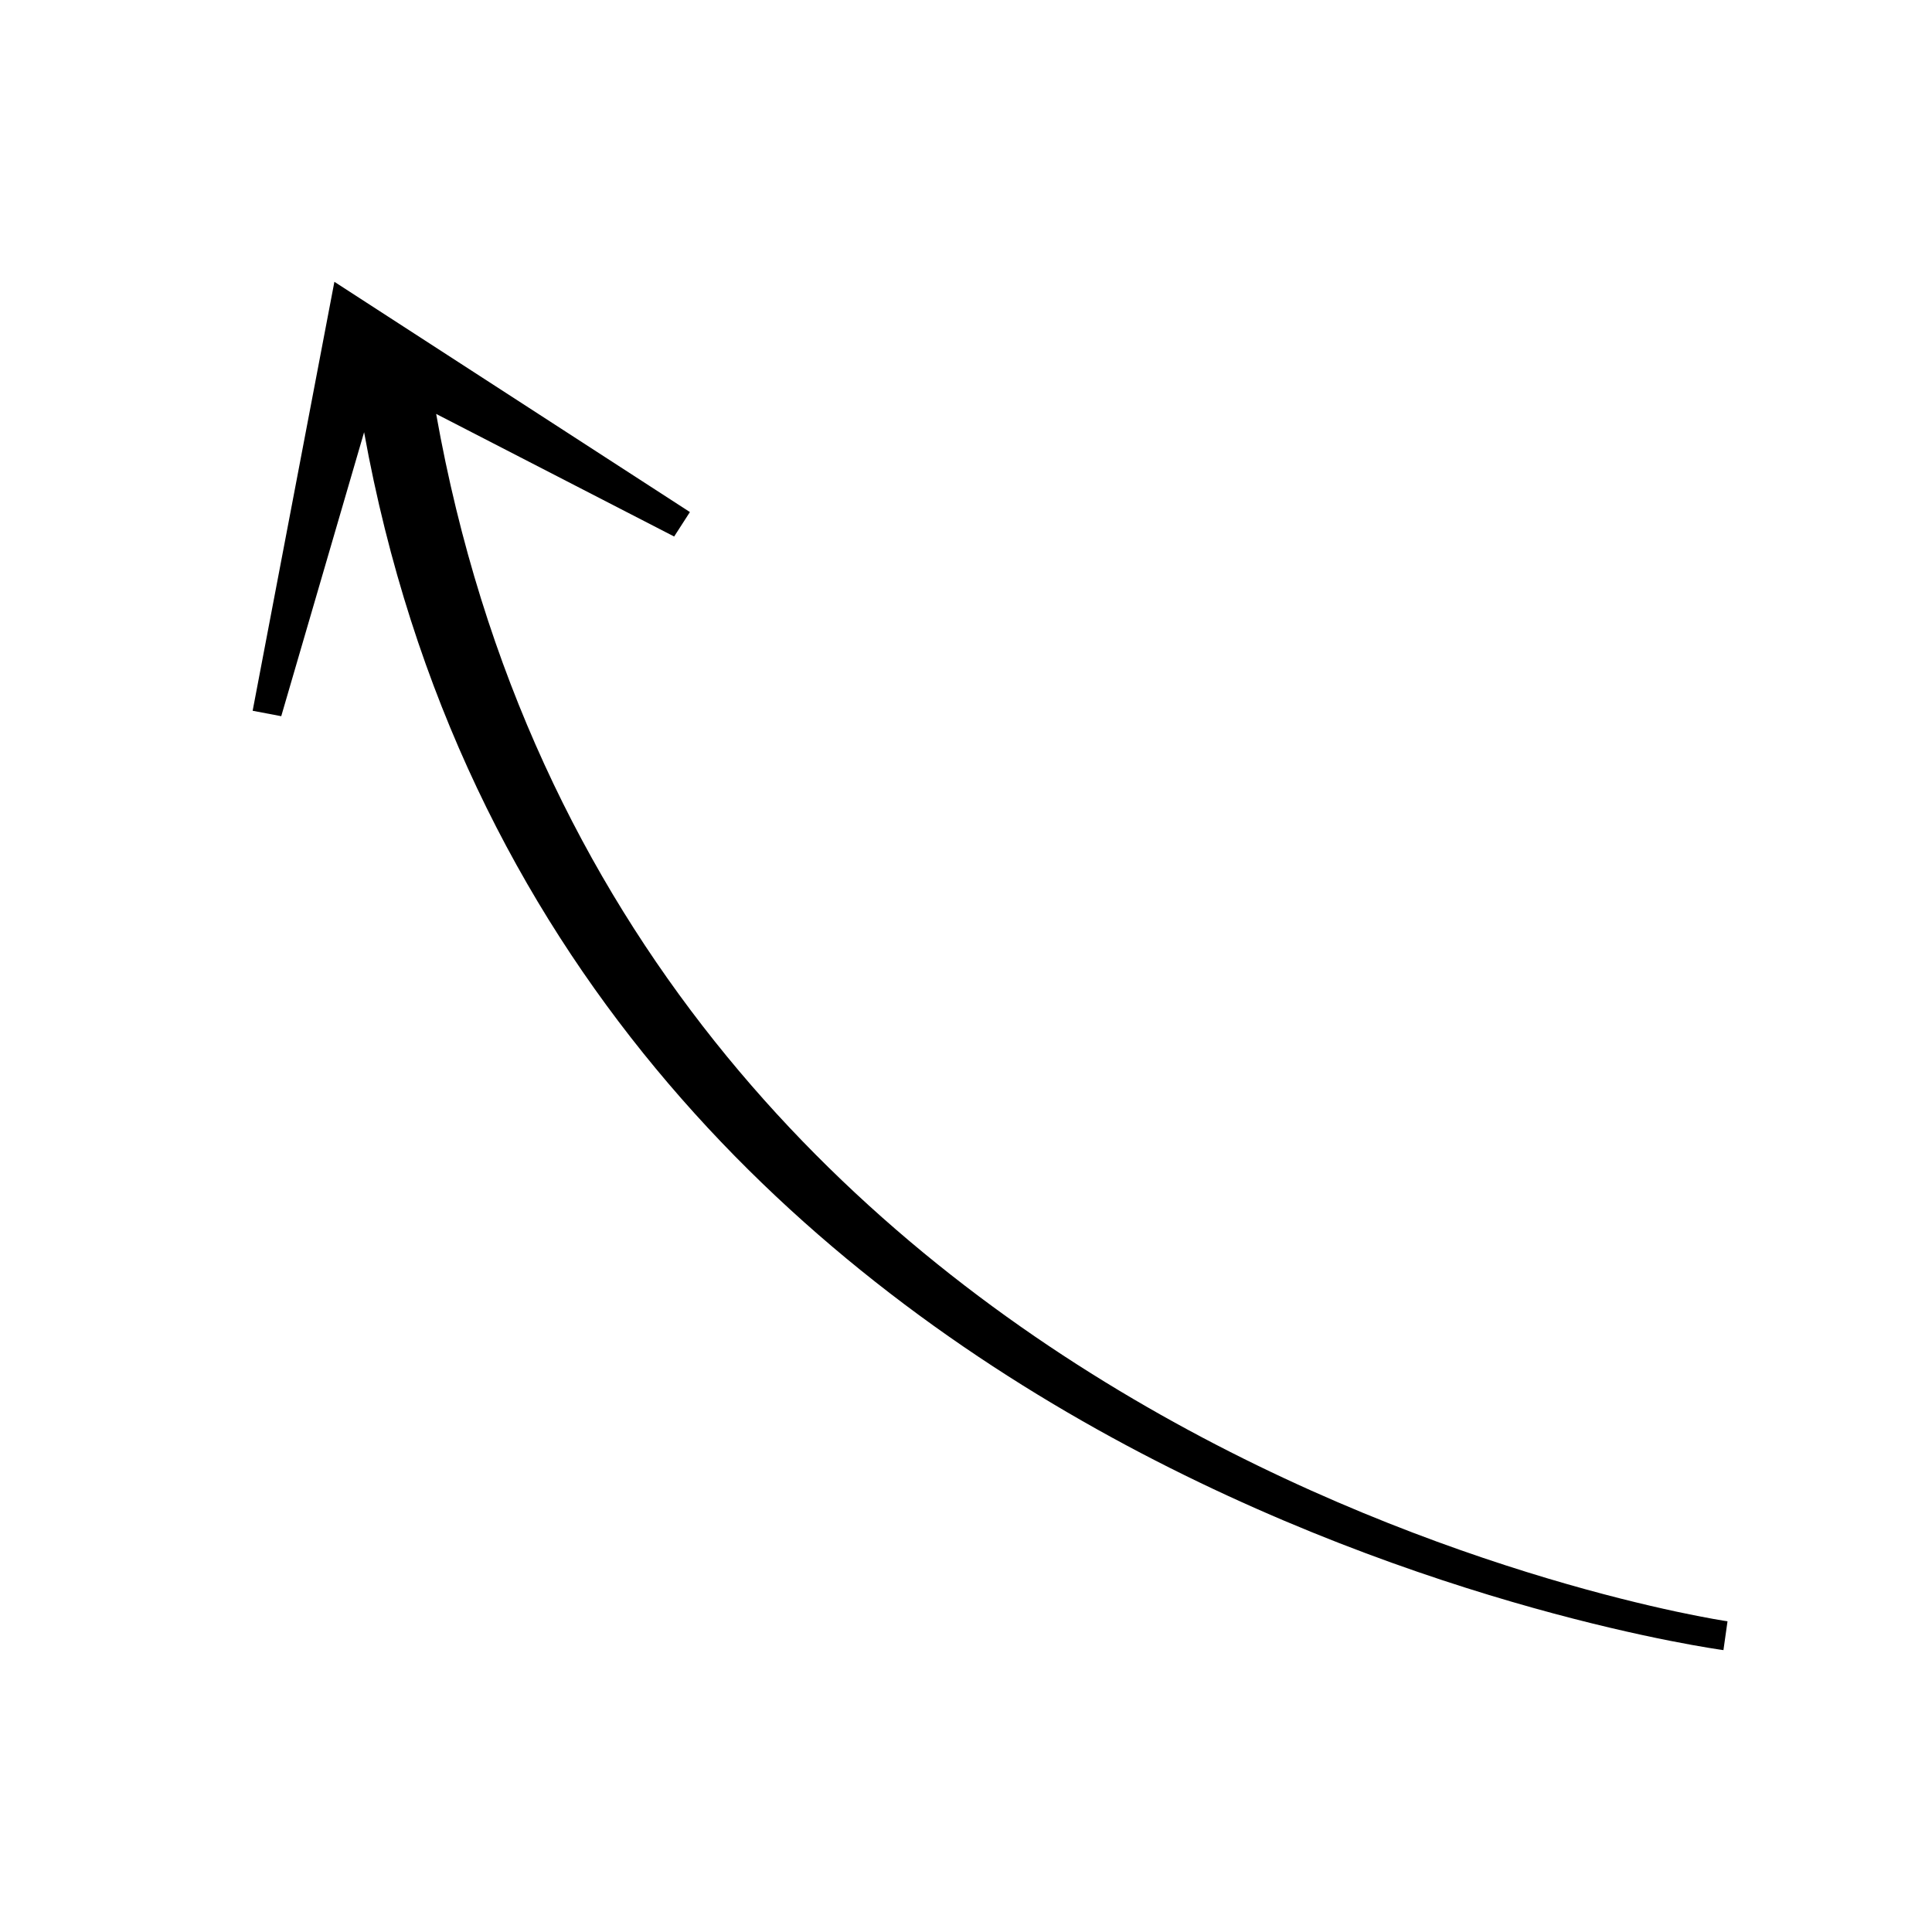<?xml version="1.0" encoding="UTF-8"?> <svg xmlns="http://www.w3.org/2000/svg" viewBox="0 0 100 100" fill-rule="evenodd"><path d="m22.578 21.426 12.316 6.344 0.816-1.266-18.402-11.918-4.231 22.203 1.48 0.281 4.289-14.699c9.922 54.75 69.77 62.957 70.359 63.039l0.211-1.492c-0.578-0.078-57.254-8.668-66.84-62.492zm-3-1.543z"></path></svg> 